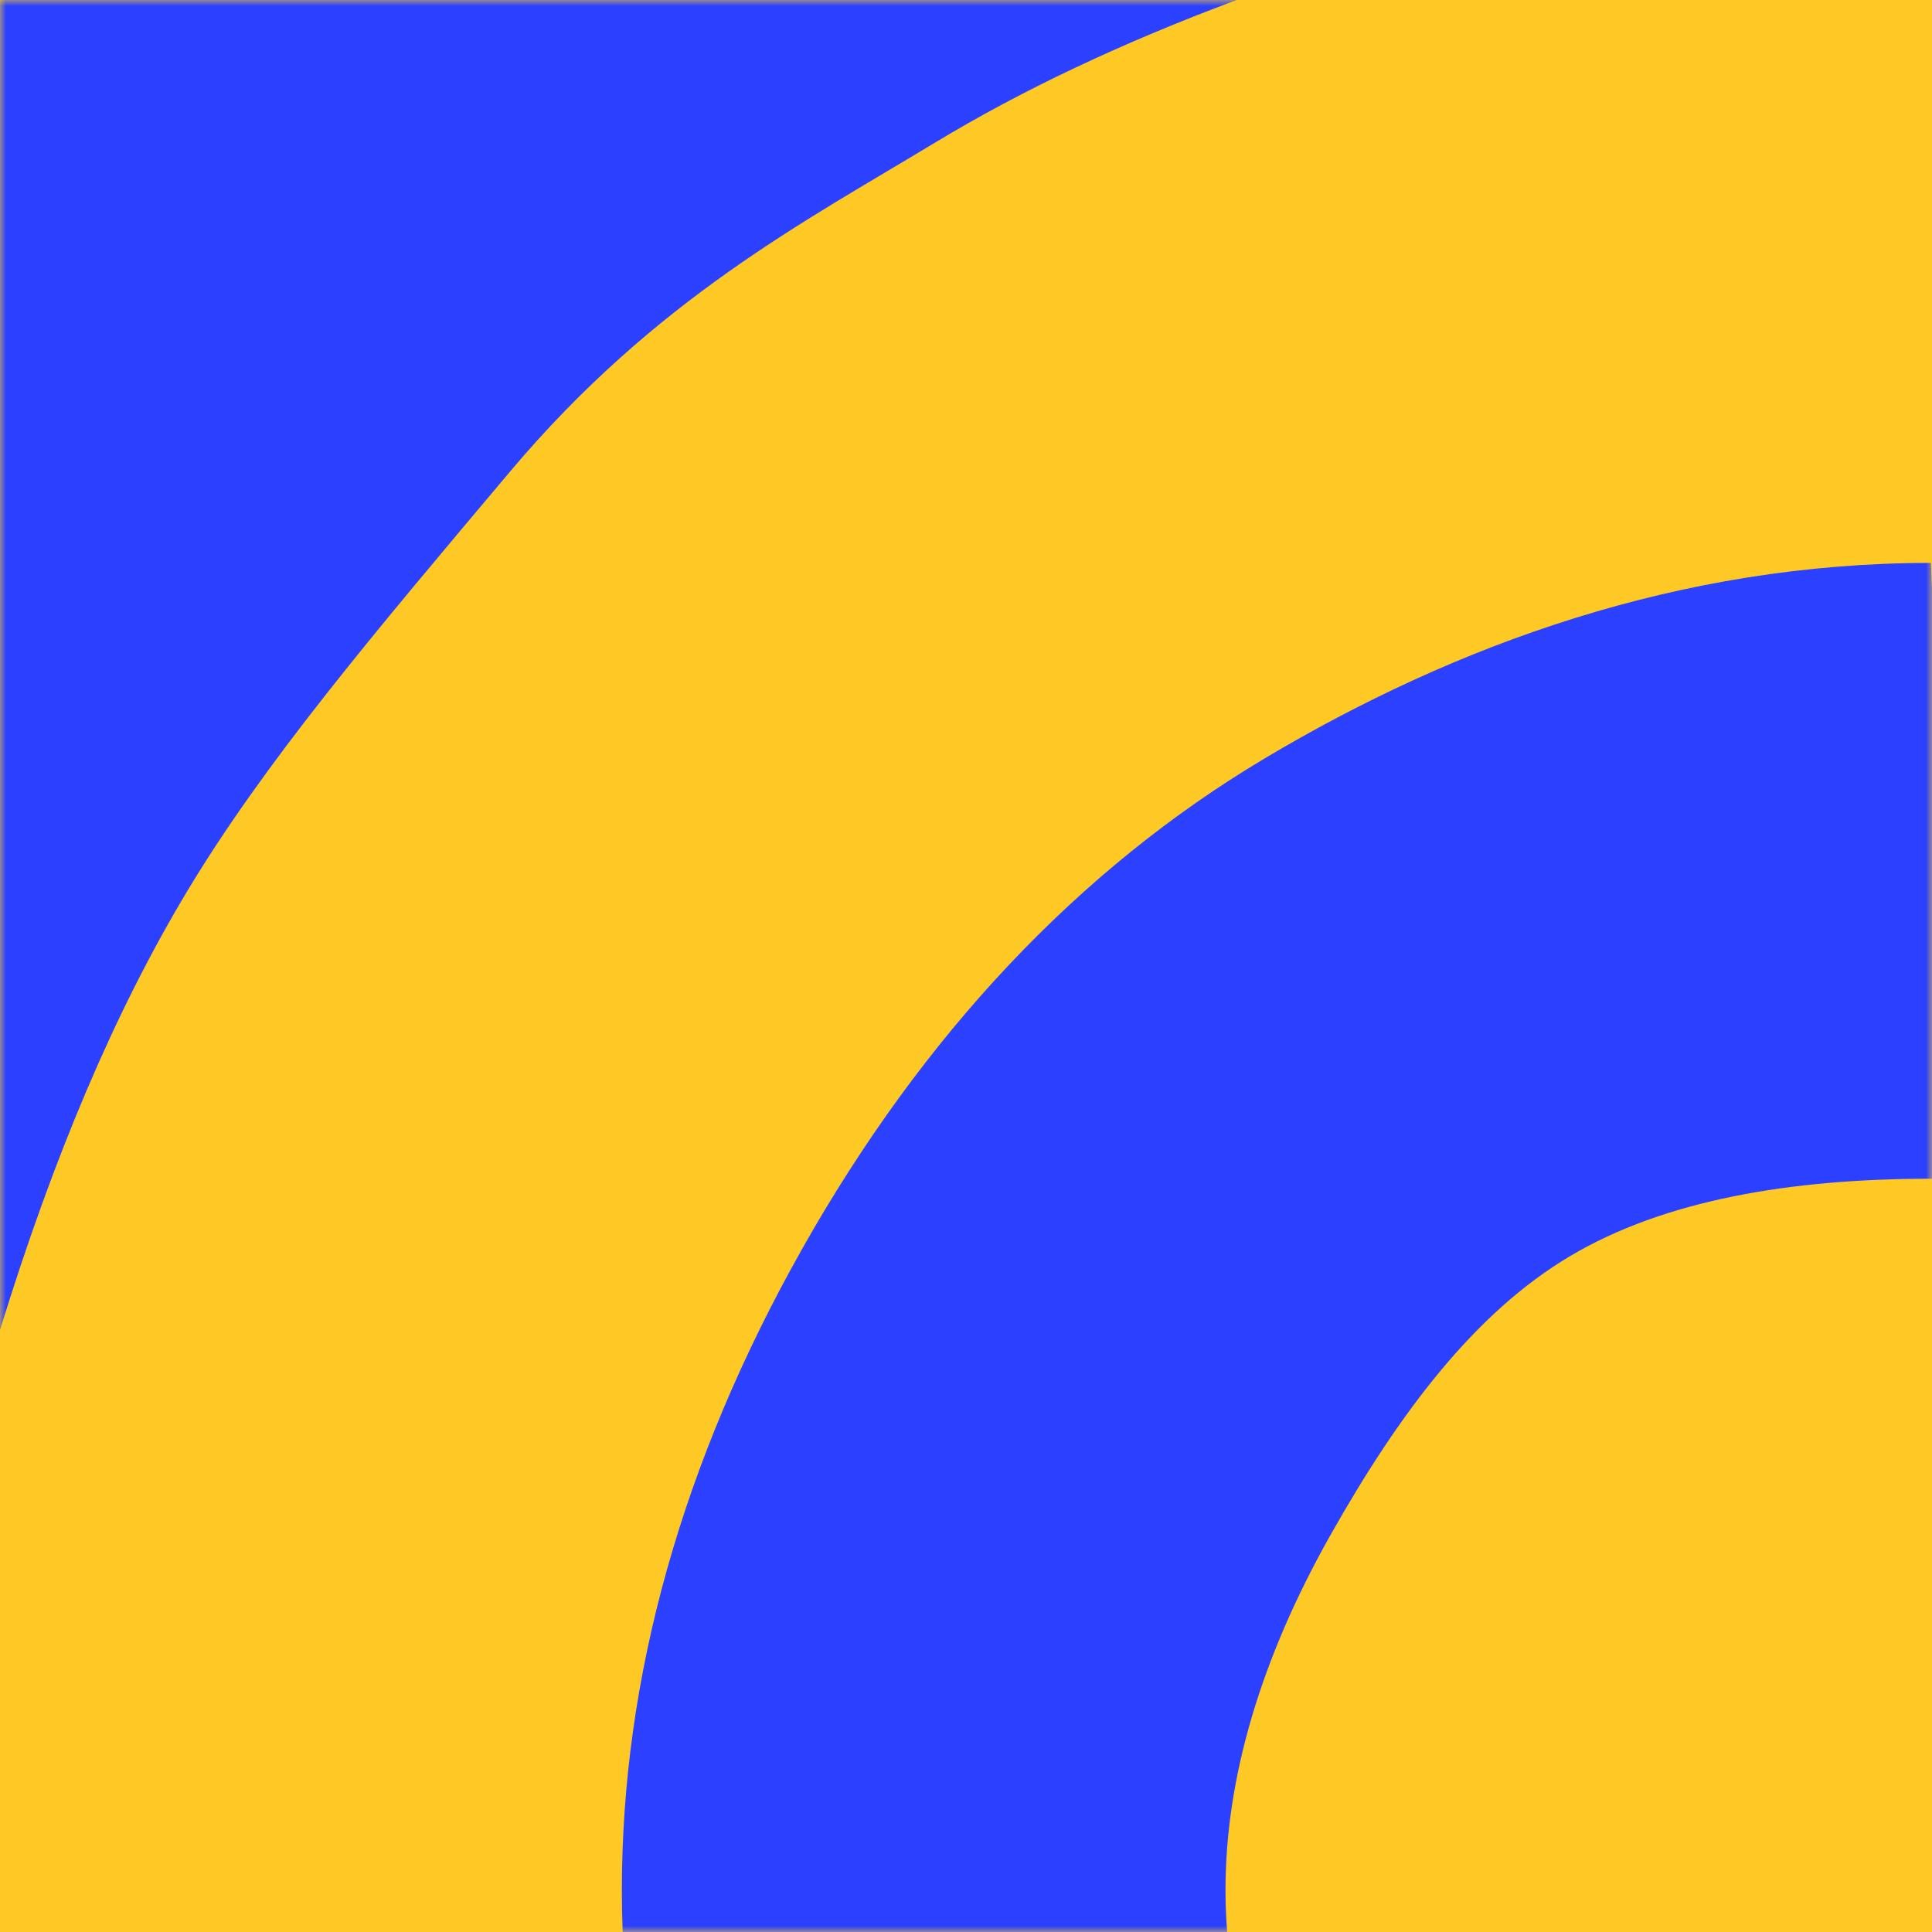 <?xml version="1.0" encoding="UTF-8"?>
<svg width="160px" height="160px" viewBox="0 0 160 160" version="1.1" xmlns="http://www.w3.org/2000/svg" xmlns:xlink="http://www.w3.org/1999/xlink">
    <!-- Generator: Sketch 52.6 (67491) - http://www.bohemiancoding.com/sketch -->
    <title>jobs-designers-pattern-04</title>
    <desc>Created with Sketch.</desc>
    <defs>
        <rect id="path-1" x="0" y="0" width="160" height="160"></rect>
    </defs>
    <g id="Stage-Variants---Job-Description" stroke="none" stroke-width="1" fill="none" fill-rule="evenodd">
        <g id="04.-Job-Description---2240---Designers" transform="translate(-320, -880)">
            <g id="Composition" transform="translate(0, 400)">
                <g id="01-Patterns-01-Single-target" transform="translate(320, 480)">
                    <g id="Pattern-/-15">
                        <mask id="mask-2" fill="white">
                            <use xlink:href="#path-1"></use>
                        </mask>
                        <use id="pattern-bg" fill="#FEC924" fill-rule="nonzero" xlink:href="#path-1"></use>
                        <path d="M101.49,156.523 C101.49,157.677 101.537,158.836 101.628,160 L51.566,160 C51.522,158.842 51.5,157.682 51.5,156.523 C51.5,138.869 56.514,121.022 66.402,103.476 C76.437,85.675 89.328,71.995 104.718,62.818 C120.522,53.395 139.091,46.617 159.907,46.617 C159.938,46.617 159.969,48.618 160,48.618 L160,97.619 C159.969,97.619 159.938,97.617 159.907,97.617 C148.387,97.617 137.861,99.355 130,104.043 C122.141,108.728 115.929,116.934 110.159,127.171 C104.407,137.377 101.49,147.253 101.49,156.523 Z M5.833,9.99999998e-05 L102.418,9.99999998e-05 C92.88,3.556 84.611,7.469 77.4,11.833 C66.716,18.301 54.25,24.793 42.25,39.043 C30.834,52.598 21.86,63.195 15.436,73.916 C9.528,83.775 4.464,95.664 0,110.142 L0,7.167 L0,1.887 L0,9.99999998e-05 L1.866,9.99999998e-05 L5.833,9.99999998e-05 Z" id="target" fill="#2B41FF" fill-rule="nonzero" mask="url(#mask-2)"></path>
                    </g>
                </g>
            </g>
        </g>
    </g>
</svg>